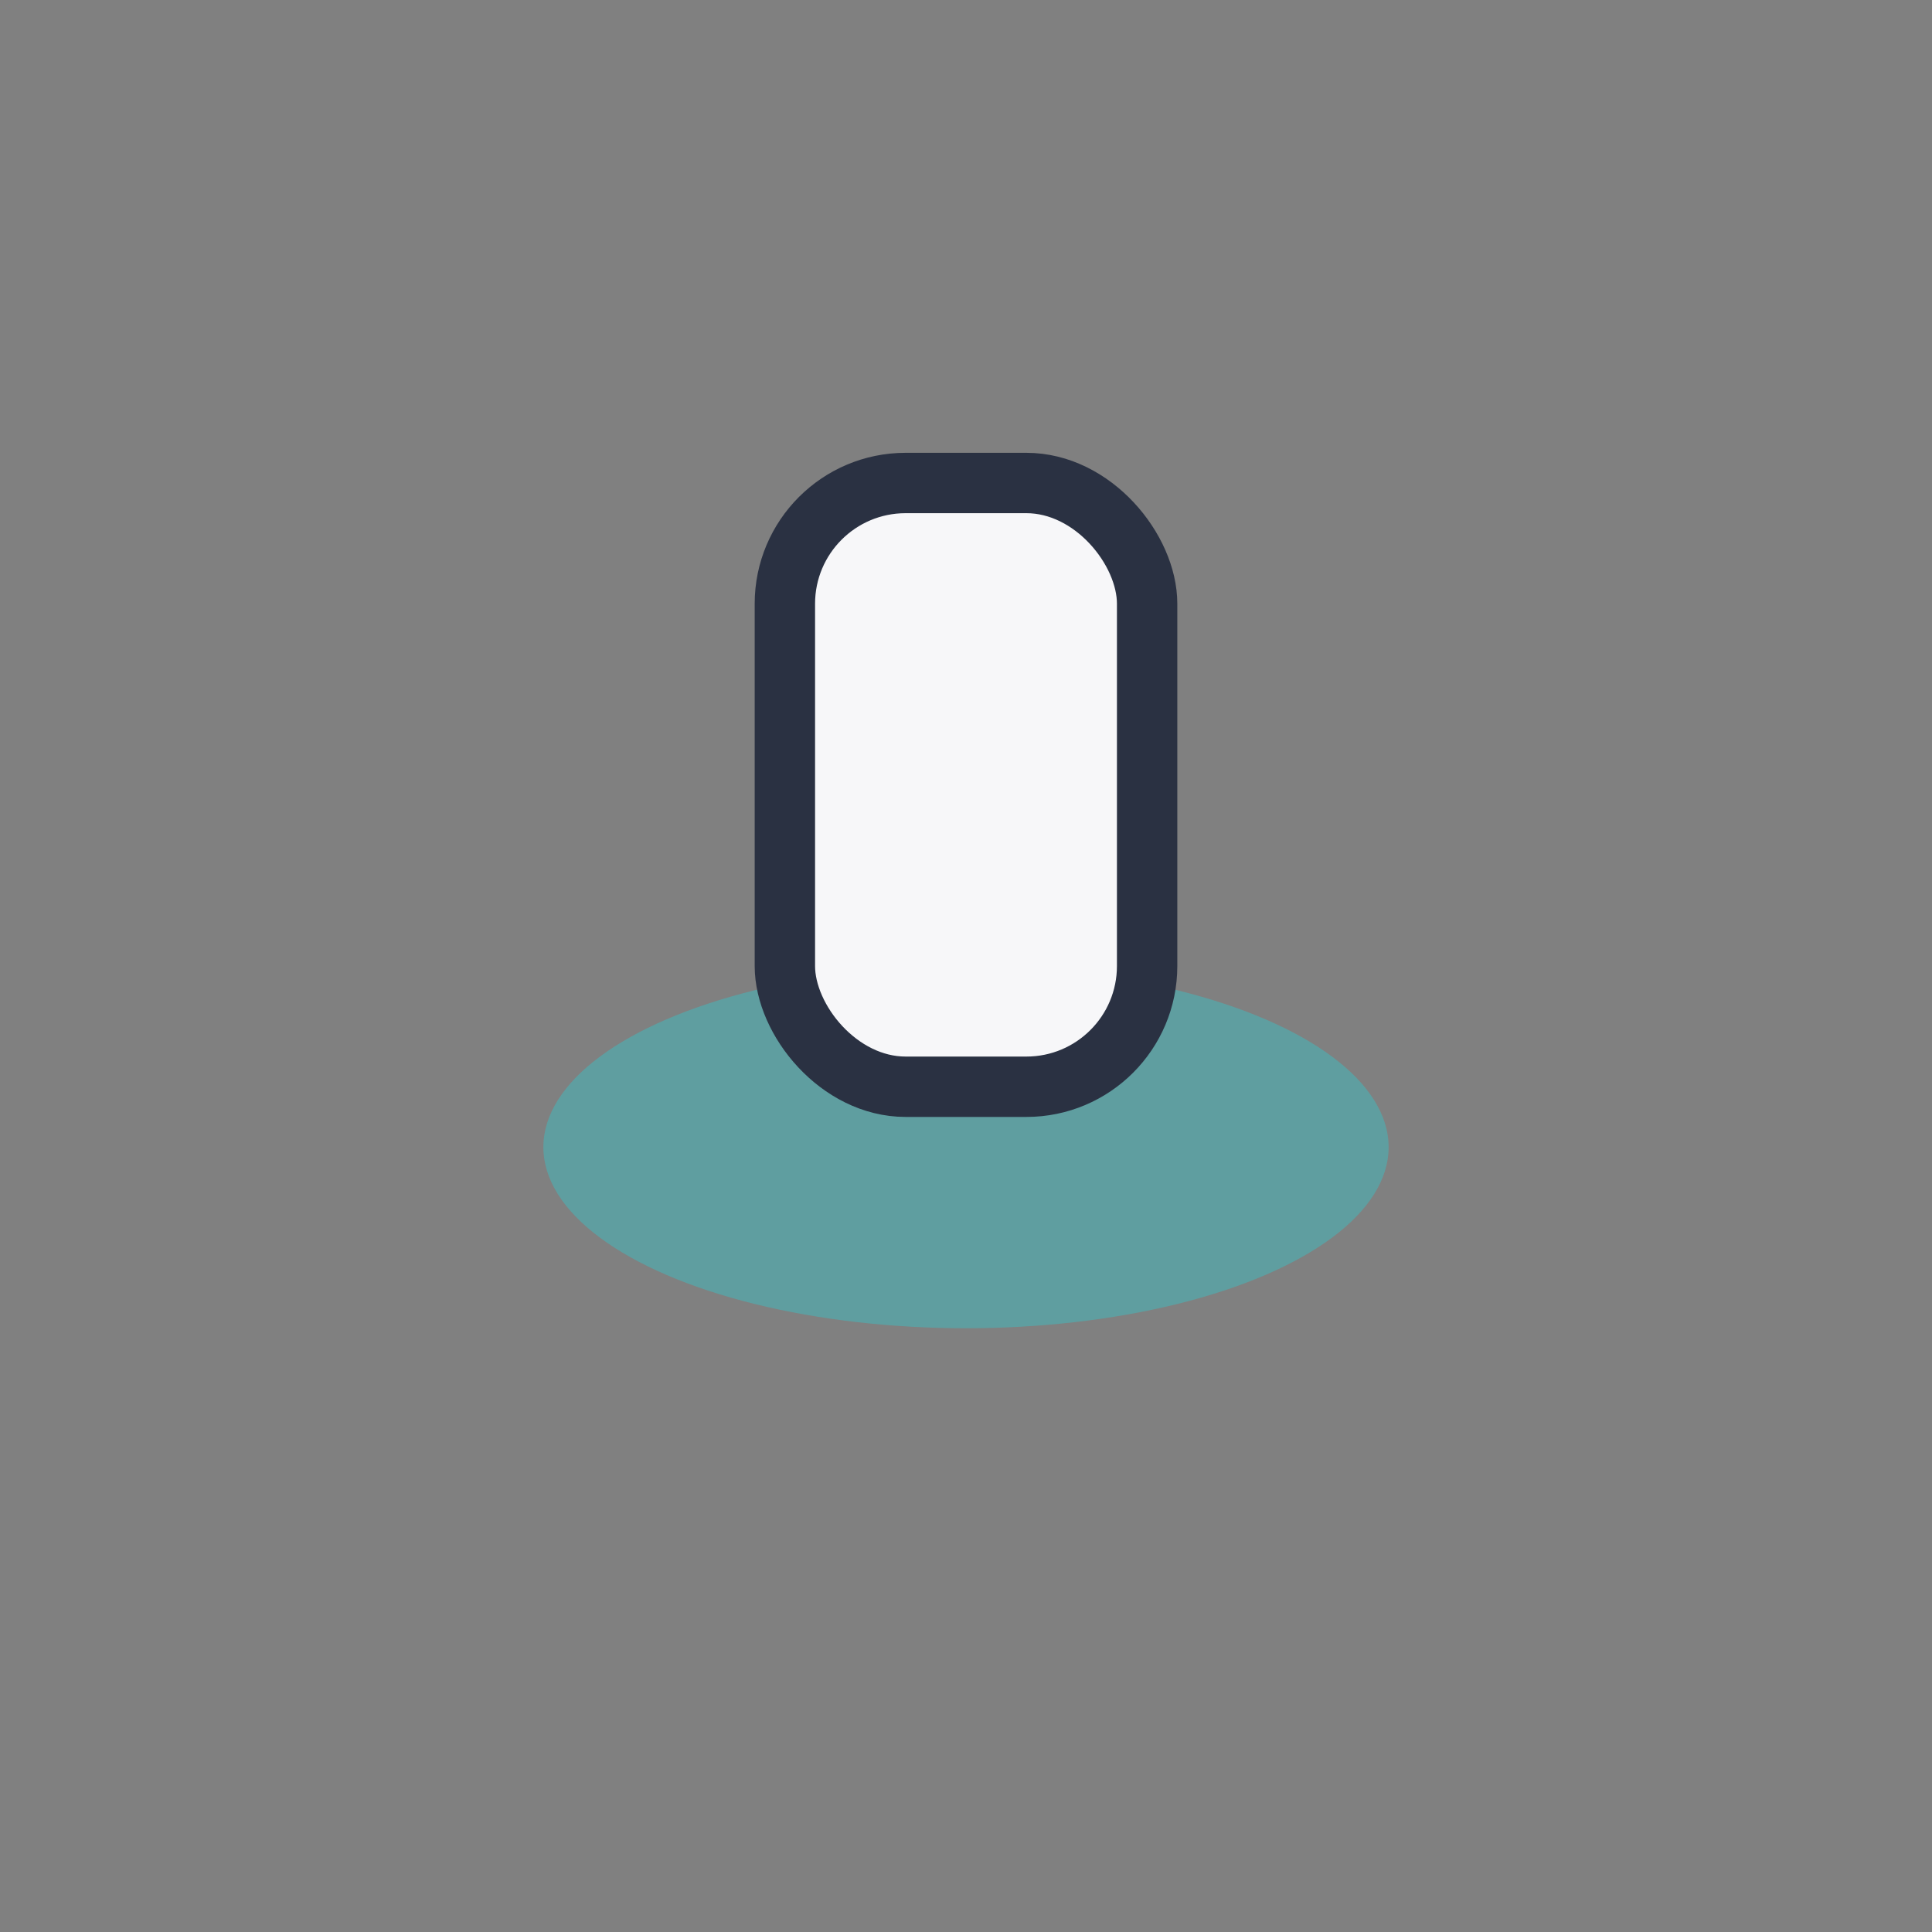 <?xml version="1.0" encoding="UTF-8"?>
<svg xmlns="http://www.w3.org/2000/svg" width="32" height="32" viewBox="0 0 32 32"><rect x="0" y="0" width="32" height="32" fill="#808080" stroke="none"/><ellipse cx="16" cy="19" rx="7" ry="3" fill="#5F9EA0"/><rect x="13" y="8" width="6" height="10" rx="2" fill="#F7F7F9" stroke="#2A3142"/></svg>